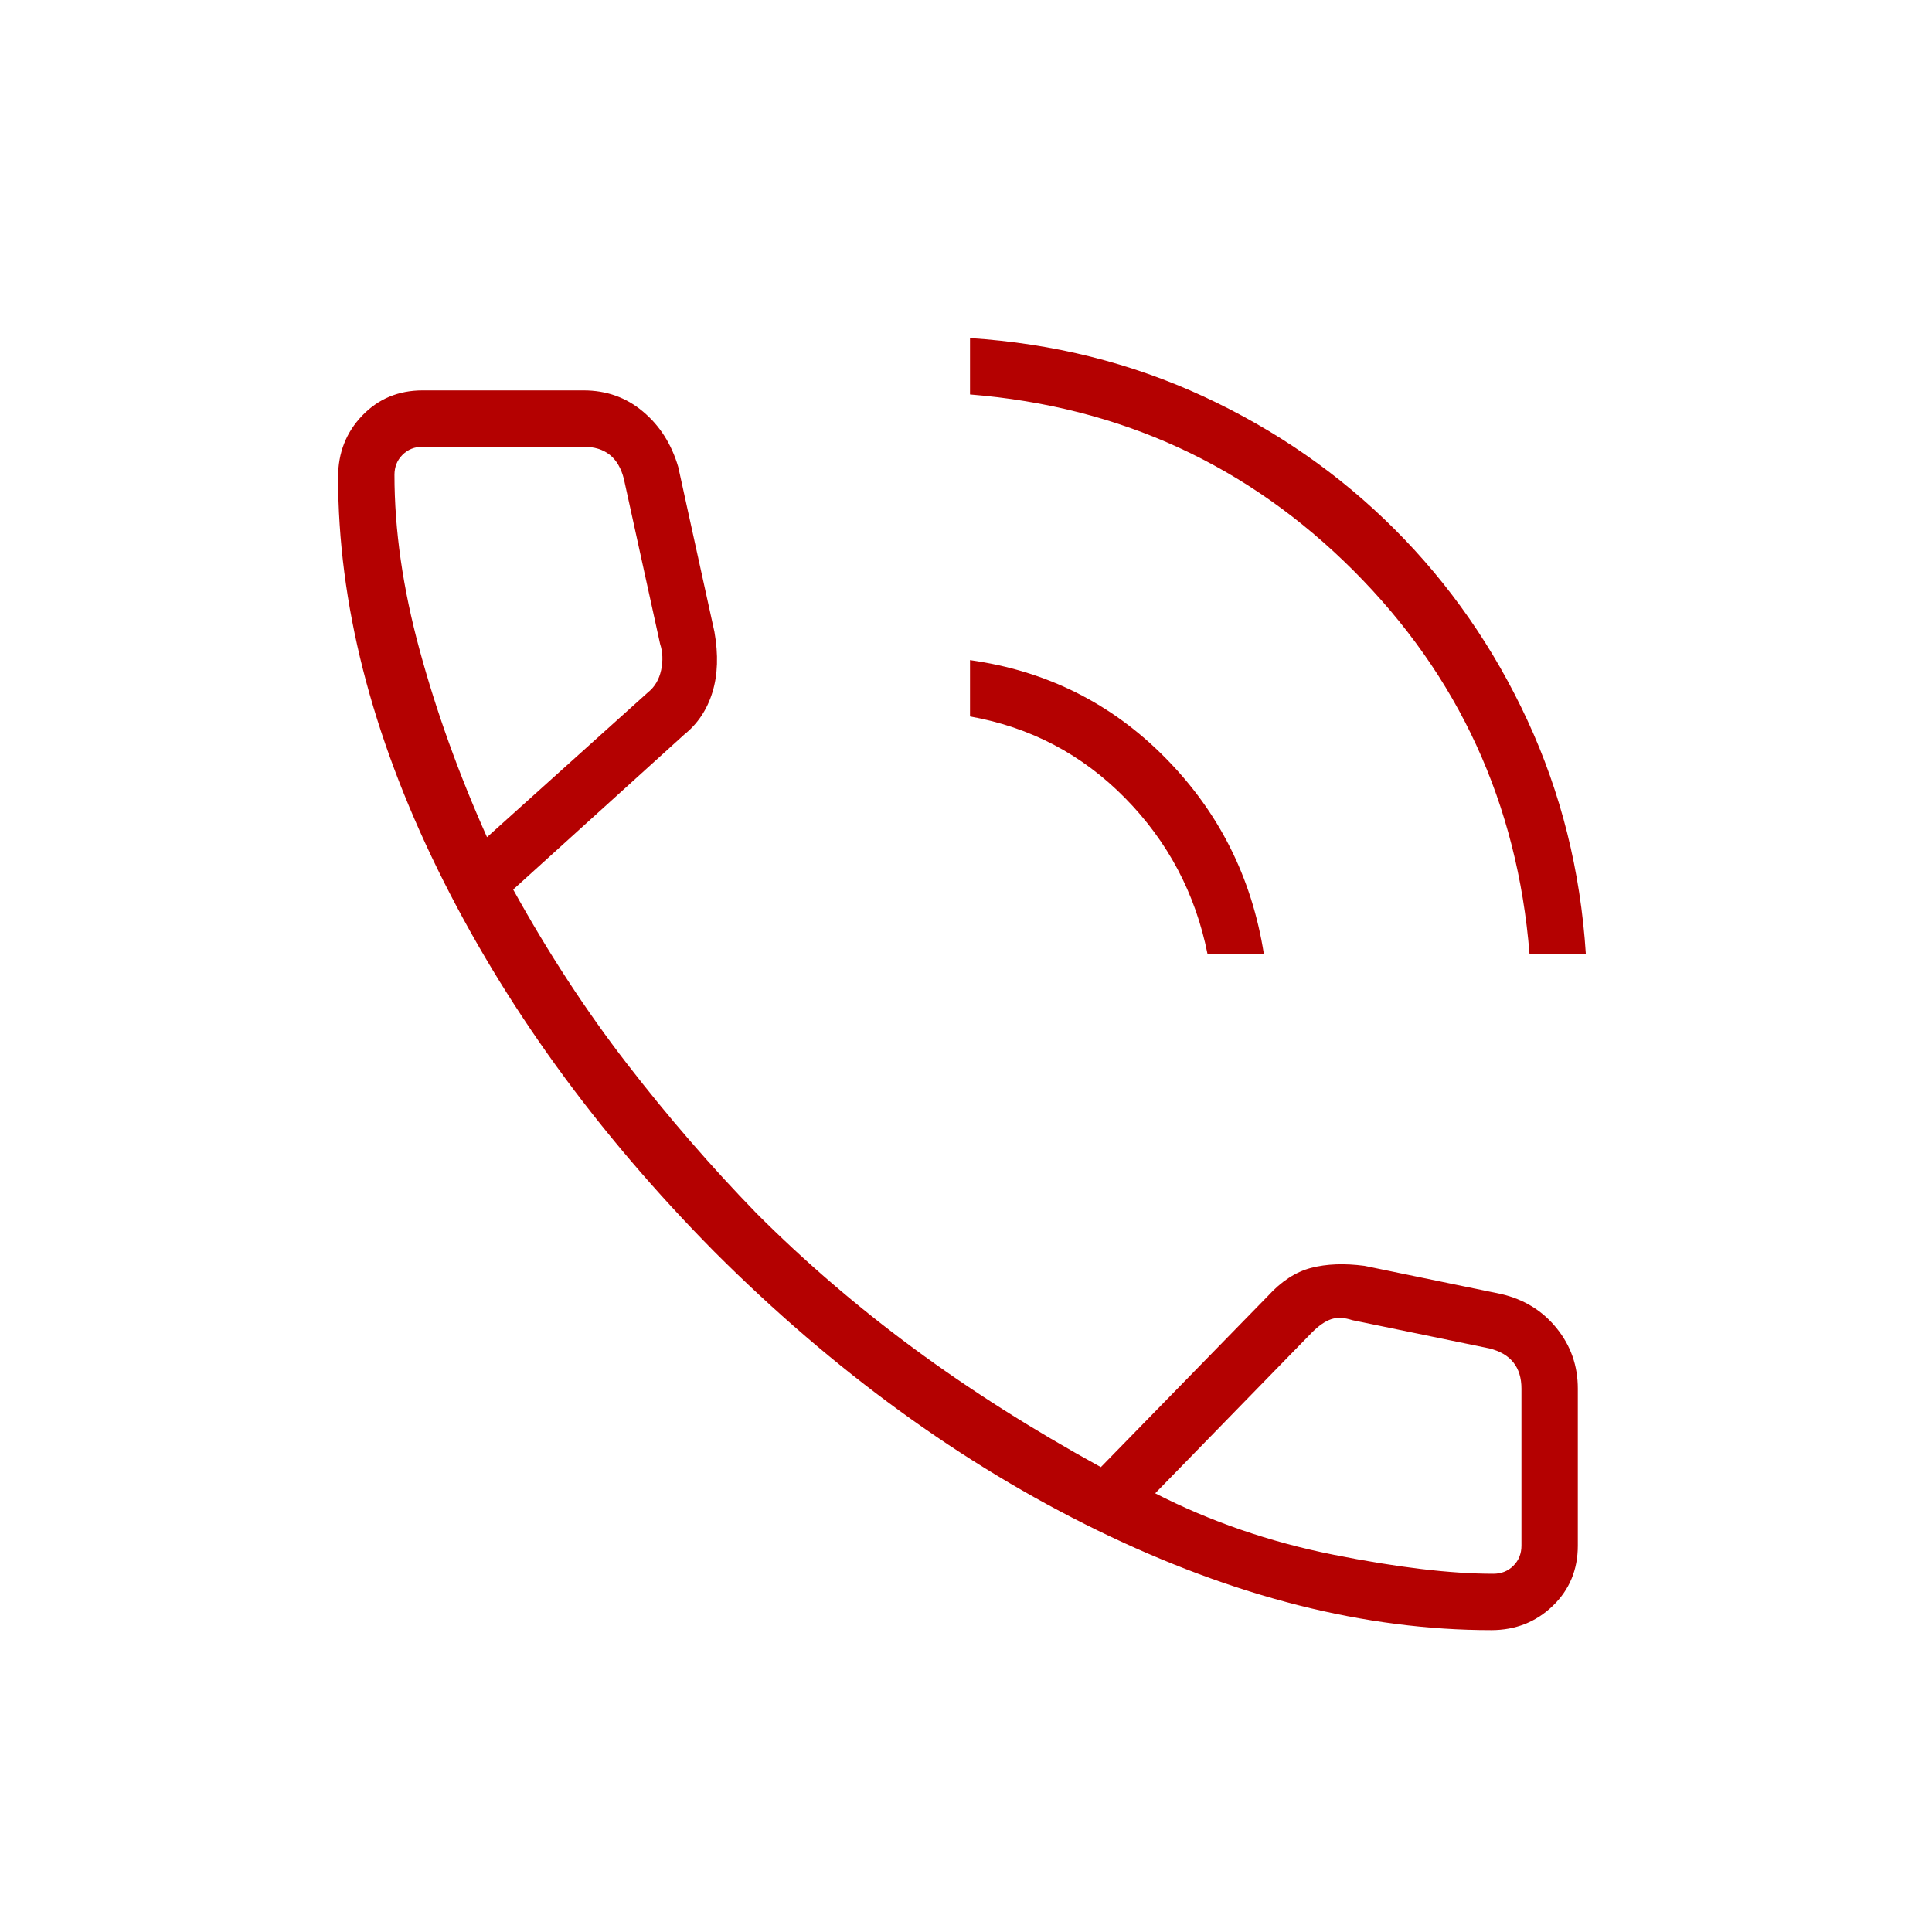 <?xml version="1.0" encoding="UTF-8"?> <svg xmlns="http://www.w3.org/2000/svg" width="40" height="40" viewBox="0 0 40 40" fill="none"><path d="M31.667 19.75C31.417 16.639 30.201 13.993 28.021 11.812C25.84 9.632 23.194 8.417 20.083 8.167V7C21.806 7.111 23.417 7.514 24.917 8.208C26.417 8.903 27.736 9.819 28.875 10.958C30.014 12.097 30.931 13.417 31.625 14.917C32.319 16.417 32.722 18.028 32.833 19.75H31.667ZM25 19.75C24.75 18.5 24.181 17.424 23.292 16.521C22.403 15.618 21.333 15.056 20.083 14.833V13.667C21.667 13.889 23.014 14.562 24.125 15.688C25.236 16.812 25.917 18.167 26.167 19.75H25ZM30.875 33.75C28.264 33.75 25.549 33.062 22.729 31.688C19.91 30.312 17.264 28.389 14.792 25.917C12.347 23.444 10.438 20.806 9.062 18C7.688 15.194 7 12.486 7 9.875C7 9.375 7.167 8.951 7.5 8.604C7.833 8.257 8.25 8.083 8.75 8.083H12.083C12.556 8.083 12.965 8.229 13.312 8.521C13.66 8.812 13.903 9.194 14.042 9.667L14.792 13.083C14.875 13.556 14.861 13.972 14.75 14.333C14.639 14.694 14.444 14.986 14.167 15.208L10.625 18.417C11.347 19.722 12.132 20.924 12.979 22.021C13.826 23.118 14.722 24.153 15.667 25.125C16.667 26.125 17.75 27.056 18.917 27.917C20.083 28.778 21.375 29.597 22.792 30.375L26.25 26.833C26.528 26.528 26.826 26.333 27.146 26.25C27.465 26.167 27.833 26.153 28.25 26.208L31.083 26.792C31.556 26.903 31.938 27.139 32.229 27.5C32.521 27.861 32.667 28.278 32.667 28.75V32C32.667 32.5 32.493 32.917 32.146 33.25C31.799 33.583 31.375 33.75 30.875 33.75ZM10.083 17.333L13.417 14.333C13.556 14.222 13.646 14.069 13.688 13.875C13.729 13.681 13.722 13.5 13.667 13.333L12.917 9.917C12.861 9.694 12.764 9.528 12.625 9.417C12.486 9.306 12.306 9.25 12.083 9.25H8.75C8.583 9.25 8.444 9.306 8.333 9.417C8.222 9.528 8.167 9.667 8.167 9.833C8.167 10.972 8.34 12.181 8.688 13.458C9.035 14.736 9.5 16.028 10.083 17.333ZM23.917 30.917C25.056 31.5 26.285 31.924 27.604 32.188C28.924 32.451 30.028 32.583 30.917 32.583C31.083 32.583 31.222 32.528 31.333 32.417C31.444 32.306 31.5 32.167 31.5 32V28.75C31.5 28.528 31.444 28.347 31.333 28.208C31.222 28.069 31.056 27.972 30.833 27.917L28 27.333C27.833 27.278 27.688 27.271 27.562 27.312C27.438 27.354 27.306 27.444 27.167 27.583L23.917 30.917Z" fill="#B40101"></path></svg> 